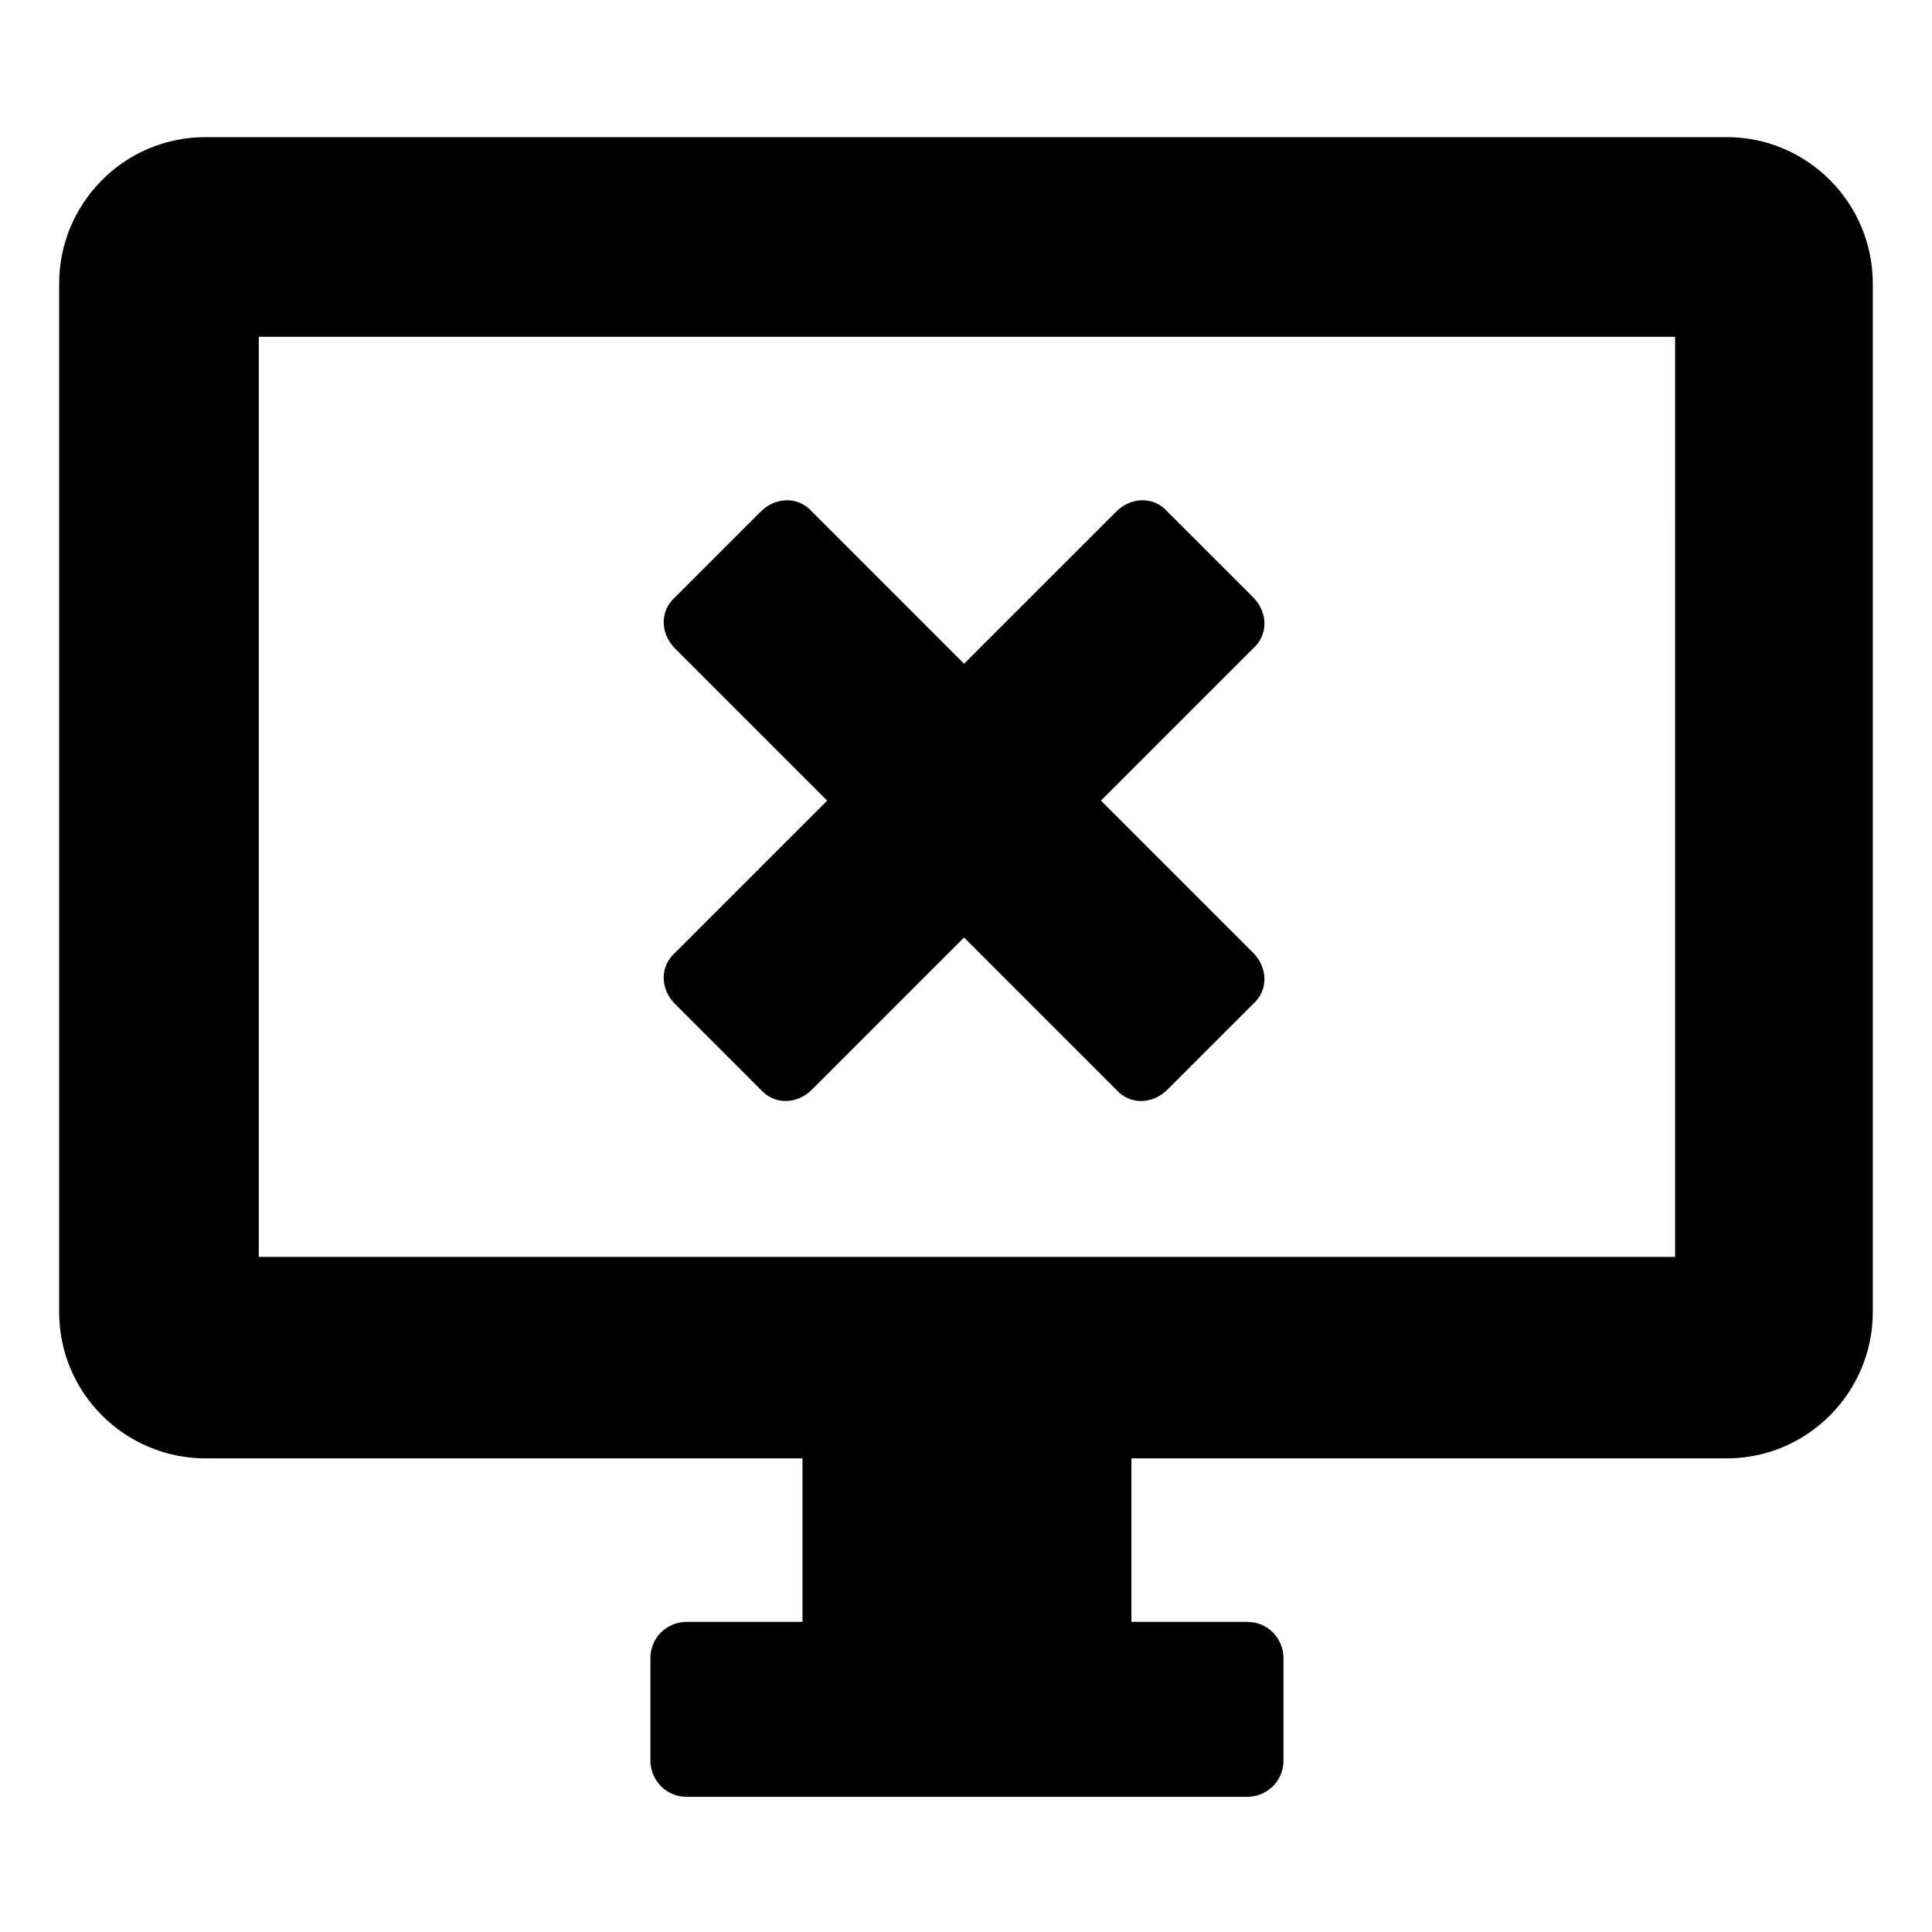 <?xml version="1.0" encoding="UTF-8"?>
<!-- Uploaded to: ICON Repo, www.svgrepo.com, Generator: ICON Repo Mixer Tools -->
<svg fill="#000000" width="800px" height="800px" version="1.1" viewBox="144 144 512 512" xmlns="http://www.w3.org/2000/svg">
 <path d="m601.52 180.34h-403.05c-21.664 0-38.793 17.633-38.793 38.793v272.56c0 21.664 17.633 38.793 38.793 38.793h158.2v43.328h-30.73c-5.039 0-9.574 4.031-9.574 9.574v27.207c0 5.039 4.031 9.574 9.574 9.574h148.62c5.039 0 9.574-4.031 9.574-9.574v-27.207c0-5.039-4.031-9.574-9.574-9.574h-30.73v-43.328h157.69c21.664 0 38.793-17.633 38.793-38.793v-272.56c0-21.16-17.129-38.797-38.793-38.797zm-14.109 296.75h-374.83v-243.84h375.34l-0.004 243.84zm-264.5-161.22c-4.031-4.031-4.031-10.078 0-13.602l22.672-22.672c4.031-4.031 10.078-4.031 13.602 0l40.305 40.305 40.305-40.305c4.031-4.031 10.078-4.031 13.602 0l22.672 22.672c4.031 4.031 4.031 10.078 0 13.602l-40.305 40.305 40.305 40.305c4.031 4.031 4.031 10.078 0 13.602l-22.672 22.672c-4.031 4.031-10.078 4.031-13.602 0l-40.305-40.305-40.305 40.305c-4.031 4.031-10.078 4.031-13.602 0l-22.672-22.672c-4.031-4.031-4.031-10.078 0-13.602l40.305-40.305z"/>
</svg>